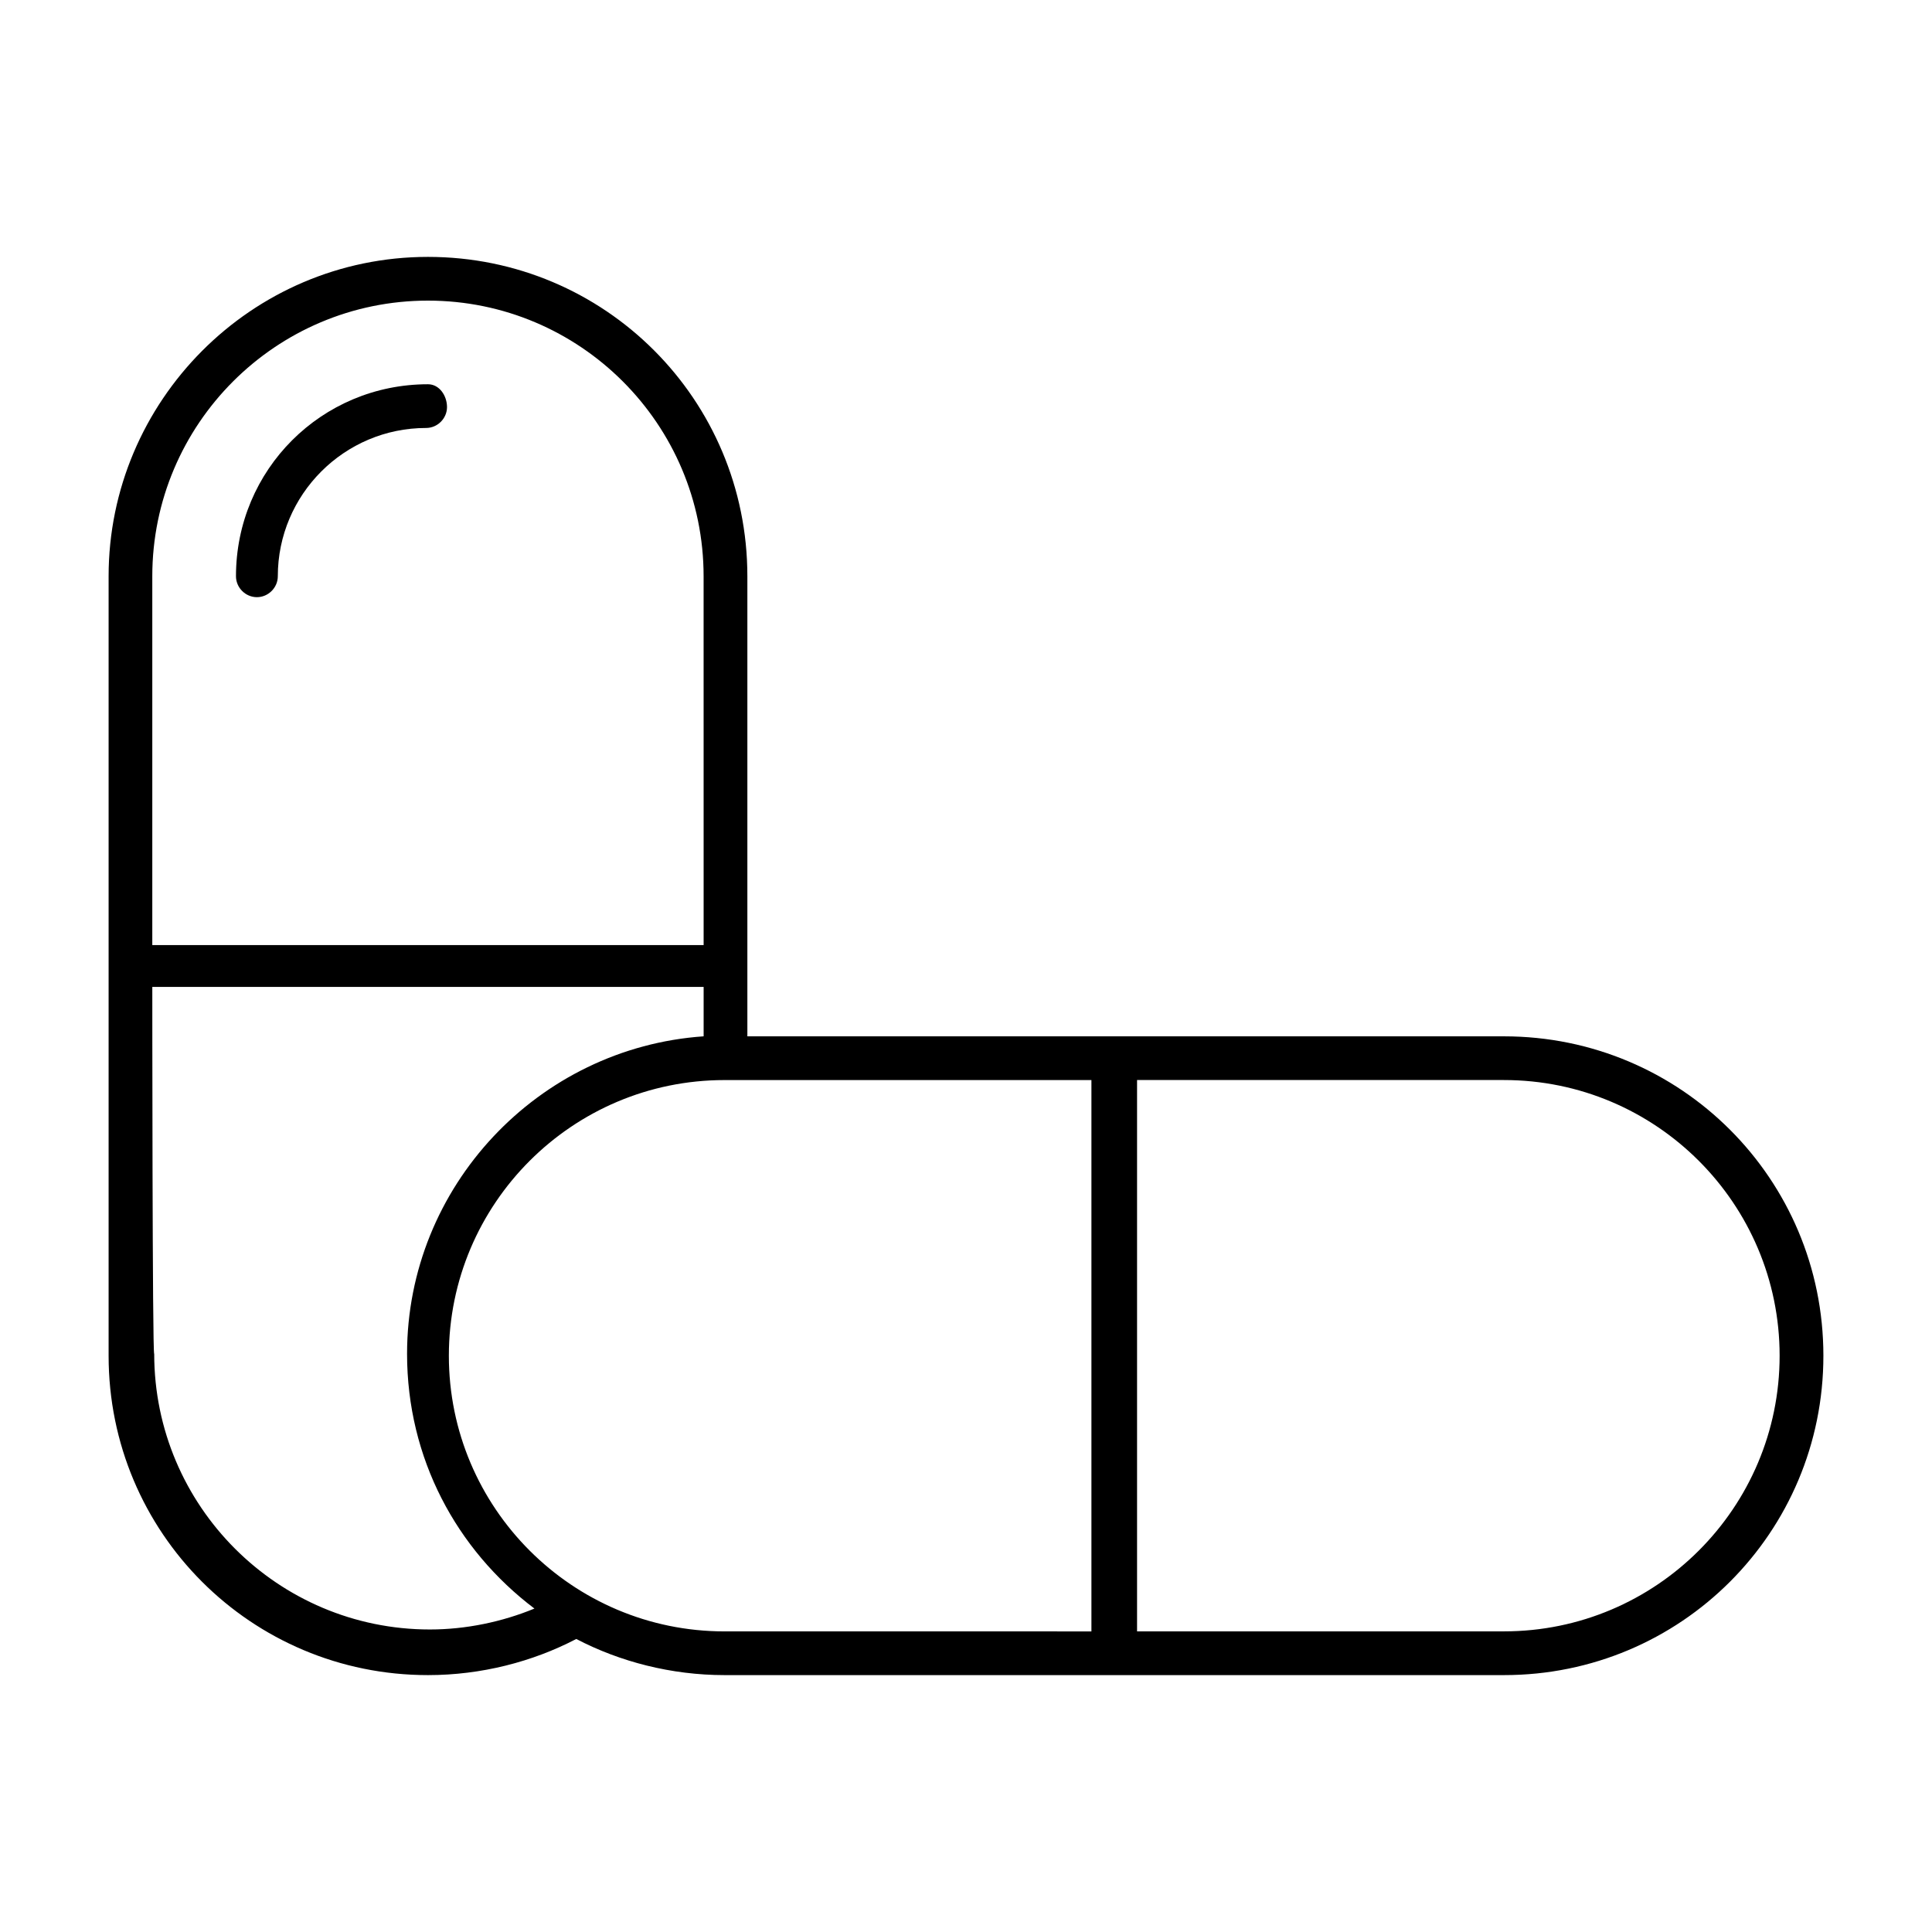 <?xml version="1.0" encoding="UTF-8"?>
<!-- Uploaded to: ICON Repo, www.iconrepo.com, Generator: ICON Repo Mixer Tools -->
<svg fill="#000000" width="800px" height="800px" version="1.1" viewBox="144 144 512 512" xmlns="http://www.w3.org/2000/svg">
 <g>
  <path d="m257.42 245.83c-28.215 0-50.883 22.672-50.883 50.883 0 3.023 2.519 5.543 5.543 5.543 3.023 0 5.543-2.519 5.543-5.543 0-21.664 17.633-39.297 39.297-39.297 3.023 0 5.543-2.519 5.543-5.543-0.008-3.019-2.023-6.043-5.043-6.043z"/>
  <path d="m542.58 418.64h-200.52v-121.92c0-46.855-37.785-84.641-84.641-84.641-46.852 0-84.637 38.289-84.637 84.641v206.56c0 46.855 37.785 84.641 84.641 84.641 14.105 0 27.711-3.527 39.297-9.574 11.586 6.047 25.191 9.574 39.297 9.574h206.56c46.855 0 84.641-37.785 84.641-84.641-0.004-46.855-37.789-84.641-84.641-84.641zm-212.11-24.184h-146.11v-97.738c0-40.305 32.746-73.051 73.051-73.051 40.305 0 73.051 32.746 73.051 73.051zm-146.11 11.082h146.11v13.098c-43.832 3.023-78.594 39.801-78.594 84.137 0 27.711 13.098 51.891 33.754 67.512-8.566 3.527-18.137 5.543-27.711 5.543-40.305 0-73.051-32.746-73.051-73.051-0.504 0.504-0.504-97.238-0.504-97.238zm78.594 97.742c0-40.305 32.746-73.051 73.051-73.051h97.234v146.11l-97.23-0.004c-40.305 0-73.055-32.746-73.055-73.051zm182.38 73.051v-146.11h97.234c40.305 0 73.051 32.746 73.051 73.051 0.004 40.309-32.742 73.055-73.047 73.055z"/>
 </g>
</svg>